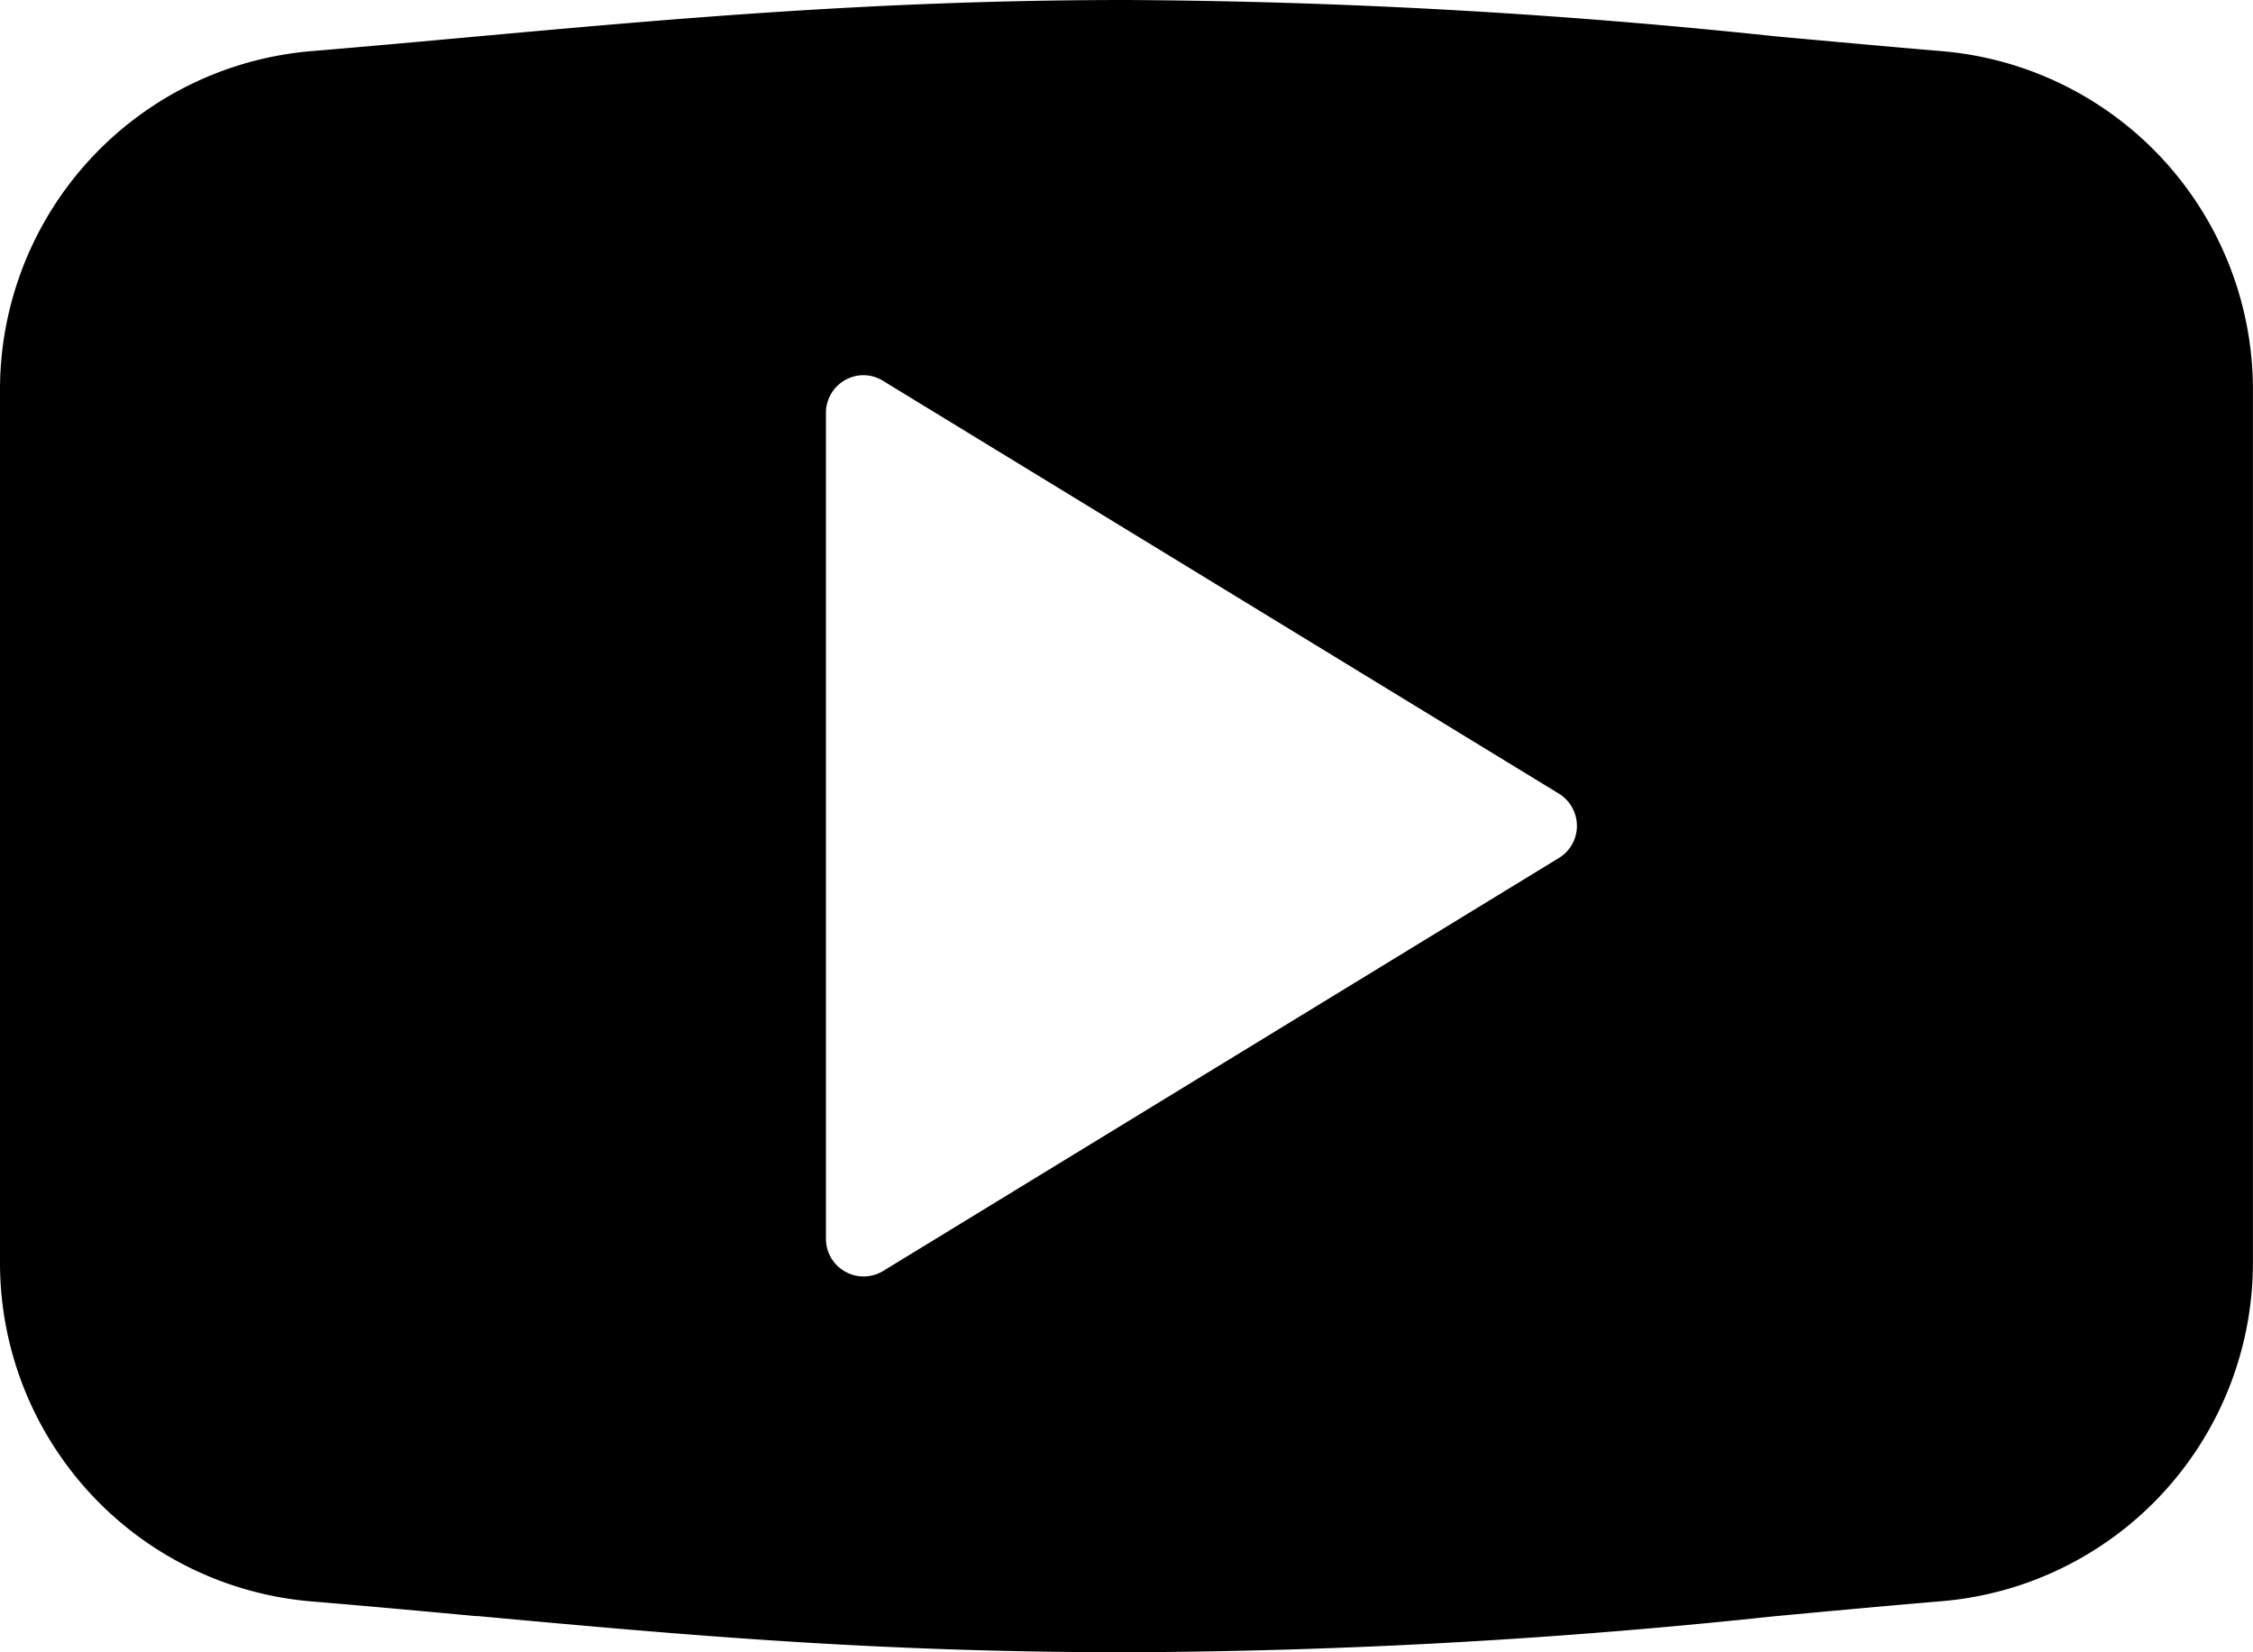 <svg xmlns="http://www.w3.org/2000/svg" width="31.828" height="23.34" viewBox="0 0 31.828 23.34">
  <path id="YouTube" d="M15.914,23.34c-3.585,0-6.295-.248-9.163-.511l-.03,0c-.728-.068-1.516-.14-2.342-.209A4.8,4.8,0,0,1,0,17.859V5.482A4.8,4.8,0,0,1,4.379.724C5.168.658,5.95.587,6.64.524,9.478.266,12.412,0,15.914,0A91.36,91.36,0,0,1,25.09.514l.331.03c.658.06,1.338.122,2.028.18a4.8,4.8,0,0,1,4.378,4.758V17.859a4.8,4.8,0,0,1-4.378,4.758c-.853.072-1.69.15-2.408.217A89.248,89.248,0,0,1,15.914,23.34ZM12.2,5.3a.532.532,0,0,0-.532.53v11.67a.53.53,0,0,0,.272.463.522.522,0,0,0,.259.068.534.534,0,0,0,.277-.077l9.548-5.835a.529.529,0,0,0,.253-.454.535.535,0,0,0-.253-.453L12.478,5.382A.526.526,0,0,0,12.2,5.3Z"/>
</svg>

